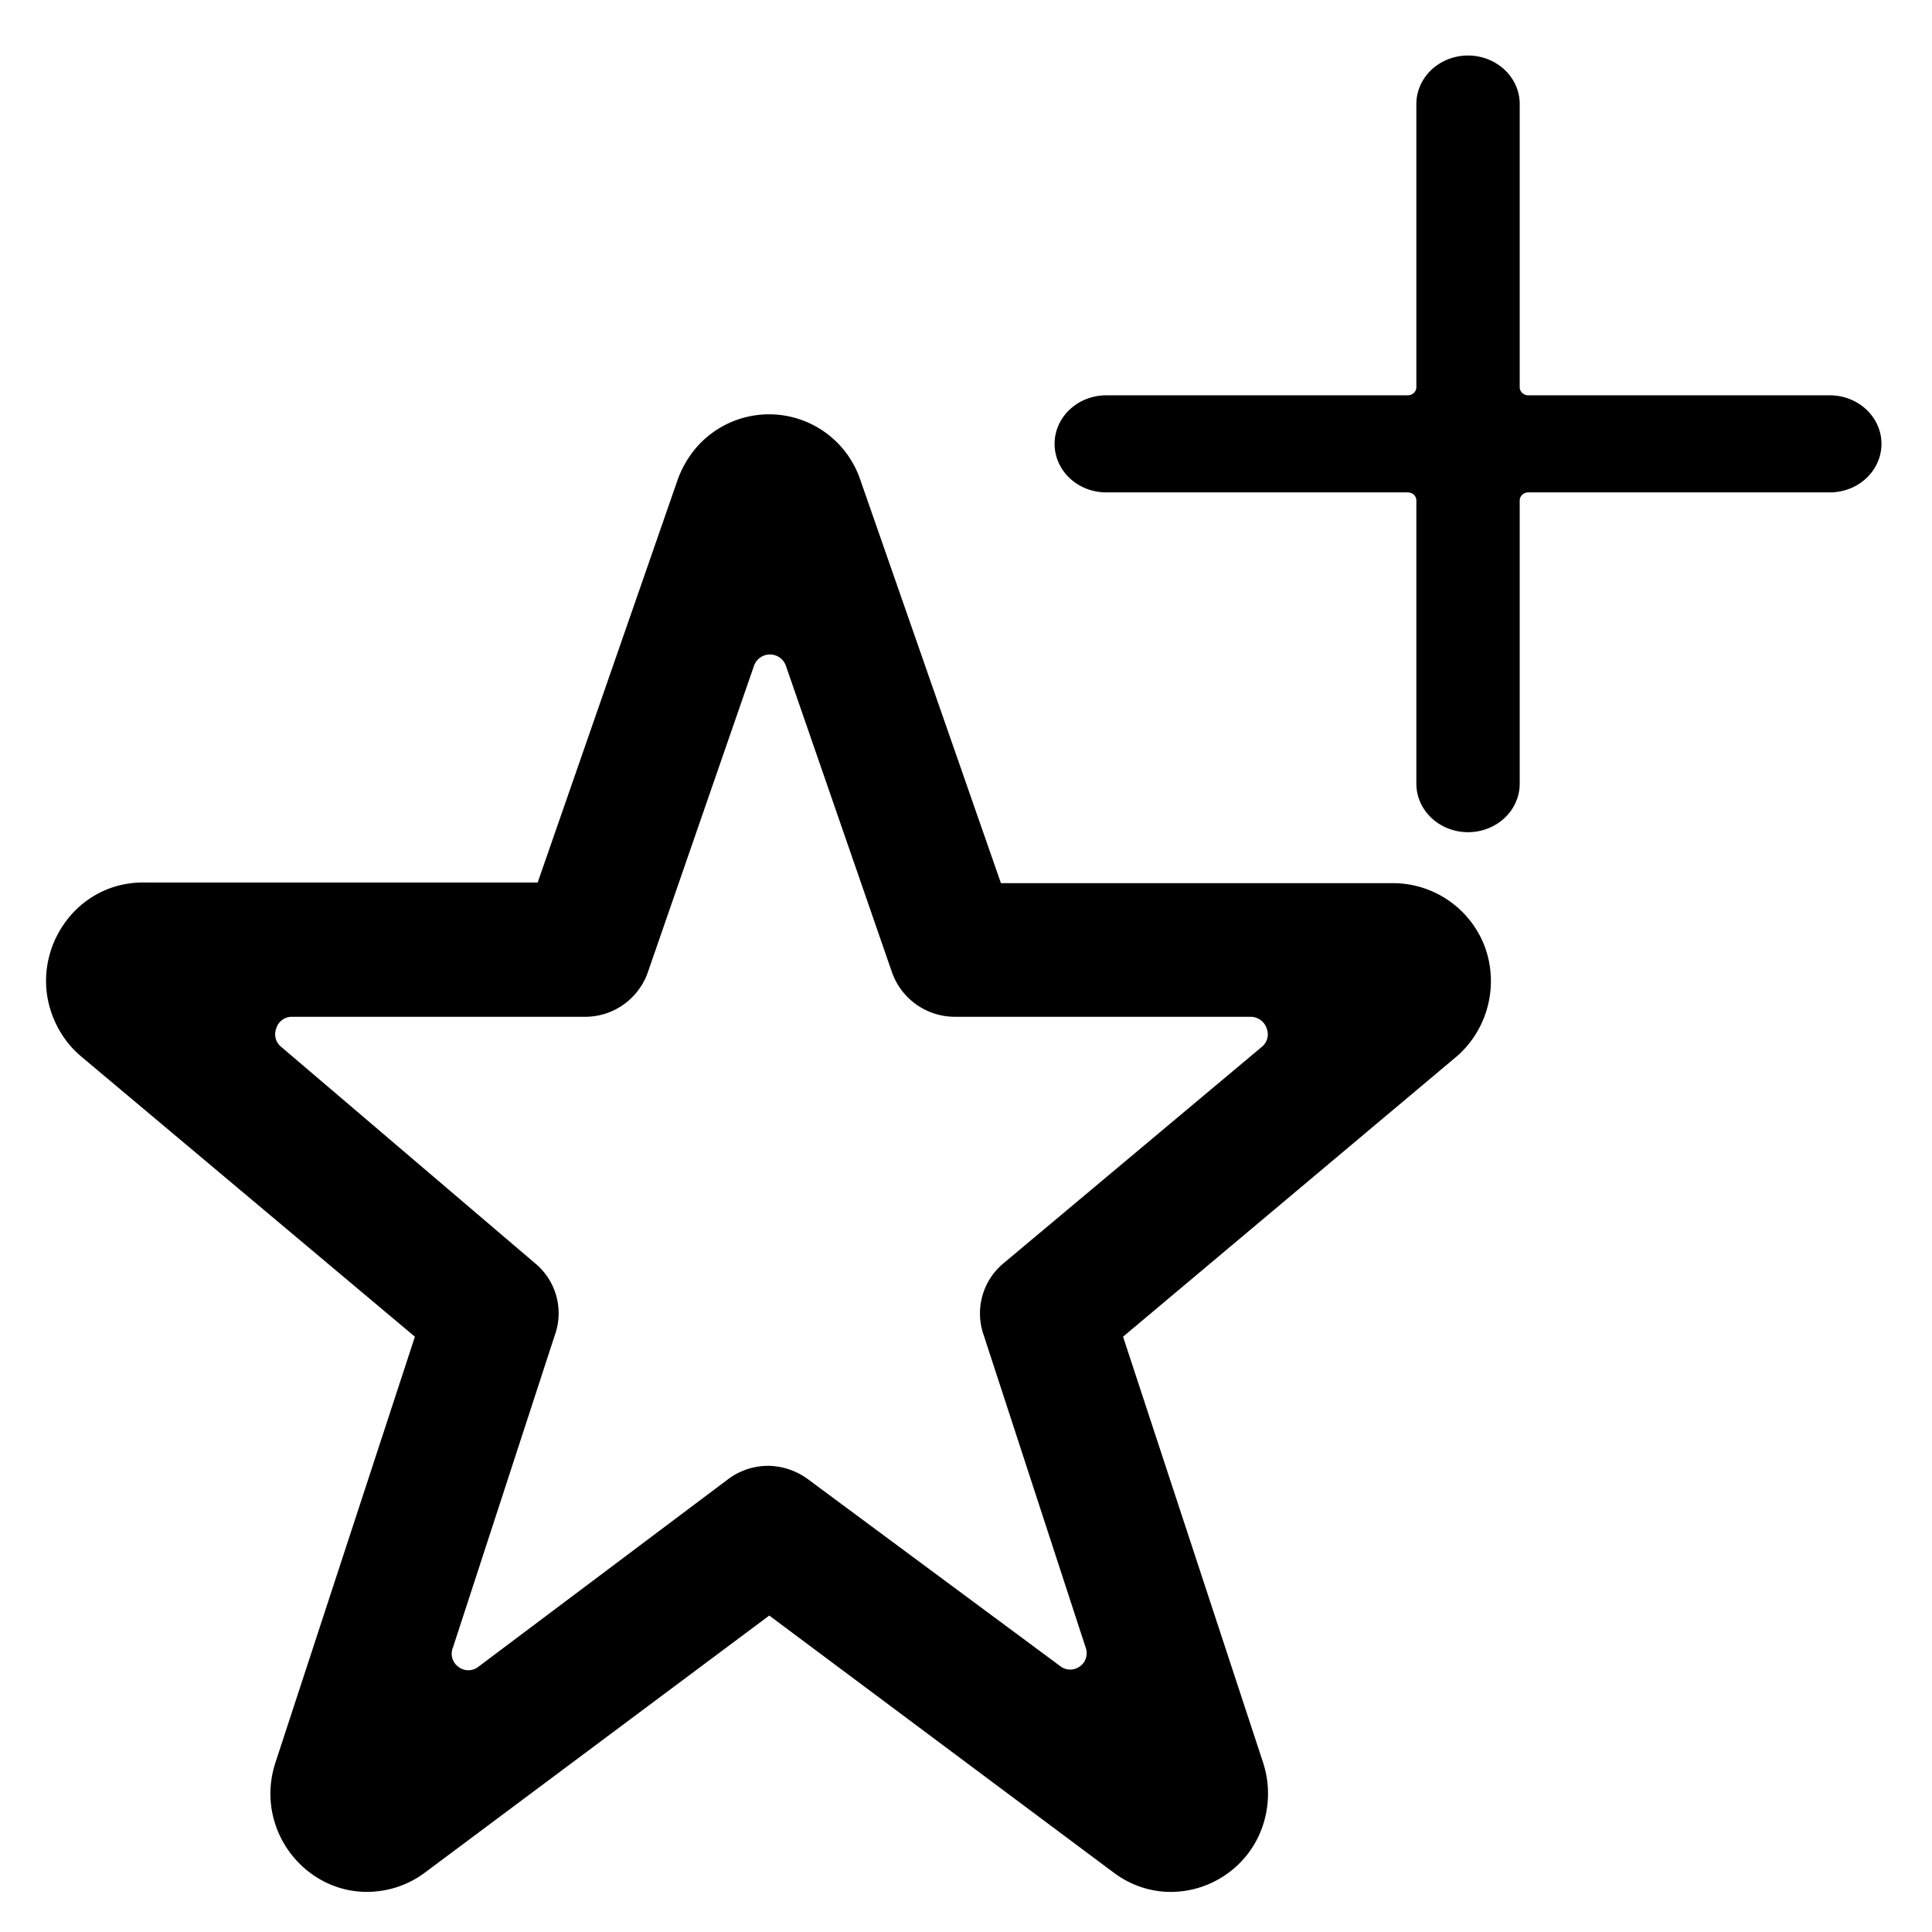 <svg xmlns="http://www.w3.org/2000/svg" viewBox="0 0 24 24"><desc>Rating Star Alternate Streamline Icon: https://streamlinehq.com</desc><path d="M18.448 11.769a1.22 1.22 0 0 0-1.132-.798h-4.882l-1.753-5.028a1.196 1.196 0 0 0-2.054-.356 1.3 1.3 0 0 0-.203.356l-1.745 5.02H1.797c-.926-.016-1.521.991-1.072 1.813q.11.202.286.35l4.143 3.479-1.73 5.283c-.296.89.467 1.773 1.375 1.589.174-.035.338-.109.481-.216l4.276-3.192 4.277 3.192c.744.559 1.806.091 1.911-.842.02-.179.001-.36-.056-.531l-1.737-5.283 4.151-3.487c.379-.334.517-.87.346-1.349m-5.975 3.918a.81.81 0 0 0-.252.902l1.266 3.879a.2.2 0 0 1-.071.231.2.2 0 0 1-.243 0l-3.145-2.33a.85.85 0 0 0-.487-.16.83.83 0 0 0-.488.16L5.94 20.707a.2.2 0 0 1-.244 0 .2.2 0 0 1-.07-.239l1.265-3.879a.805.805 0 0 0-.251-.902l-3.145-2.681a.2.2 0 0 1-.063-.231.2.2 0 0 1 .189-.144h3.64a.825.825 0 0 0 .786-.551l1.321-3.814a.21.21 0 0 1 .393 0l1.32 3.814a.83.83 0 0 0 .787.551h3.671a.21.21 0 0 1 .196.144.2.2 0 0 1-.062.231z"/><g transform="matrix(.428 0 0 .402 12.265 2.871)"><desc>Add Streamline Icon: https://streamlinehq.com</desc><path d="M1.952 6.574a1.5 1.5 0 0 0 1.5 1.5h8.75a.25.25 0 0 1 .25.25v8.75a1.5 1.5 0 1 0 3 0v-8.75a.25.25 0 0 1 .25-.25h8.75a1.5 1.5 0 1 0 0-3h-8.75a.25.25 0 0 1-.25-.25v-8.75a1.5 1.5 0 0 0-3 0v8.75a.25.25 0 0 1-.25.25h-8.75a1.5 1.5 0 0 0-1.5 1.5" style="stroke-width:1"/></g></svg>